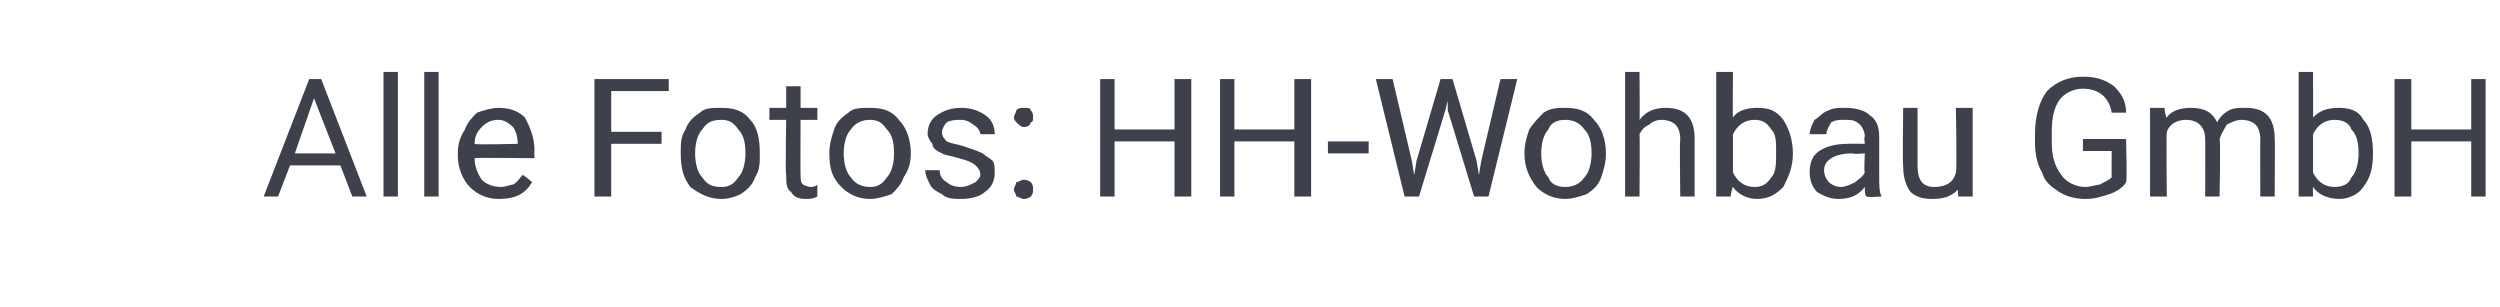 <?xml version="1.0" standalone="no"?><!DOCTYPE svg PUBLIC "-//W3C//DTD SVG 1.1//EN" "http://www.w3.org/Graphics/SVG/1.1/DTD/svg11.dtd"><svg xmlns="http://www.w3.org/2000/svg" version="1.1" width="104.3px" height="12.8px" viewBox="0 -2 104.3 12.8" style="top:-2px">  <desc>Alle Fotos: HH Wohbau GmbH</desc>  <defs/>  <g id="Polygon211834">    <path d="M 14.2 4.9 L 12.1 4.9 L 11.6 6.2 L 11 6.2 L 12.9 1.3 L 13.4 1.3 L 15.3 6.2 L 14.7 6.2 L 14.2 4.9 Z M 12.3 4.4 L 14 4.4 L 13.1 2.1 L 12.3 4.4 Z M 16.6 6.2 L 16 6.2 L 16 1 L 16.6 1 L 16.6 6.2 Z M 18.3 6.2 L 17.7 6.2 L 17.7 1 L 18.3 1 L 18.3 6.2 Z M 22.2 5.6 C 21.9 6.1 21.5 6.3 20.8 6.3 C 20.3 6.3 19.9 6.1 19.6 5.8 C 19.3 5.5 19.1 5 19.1 4.5 C 19.1 4.5 19.1 4.4 19.1 4.4 C 19.1 4 19.2 3.7 19.4 3.4 C 19.5 3.1 19.7 2.9 19.9 2.7 C 20.2 2.6 20.5 2.5 20.8 2.5 C 21.2 2.5 21.6 2.6 21.9 2.9 C 22.1 3.3 22.3 3.7 22.3 4.3 C 22.28 4.31 22.3 4.6 22.3 4.6 C 22.3 4.6 19.77 4.57 19.8 4.6 C 19.8 4.9 19.9 5.2 20.1 5.5 C 20.3 5.7 20.6 5.8 20.9 5.8 C 21.1 5.8 21.3 5.7 21.4 5.7 C 21.6 5.6 21.7 5.4 21.8 5.3 C 21.85 5.29 22.2 5.6 22.2 5.6 C 22.2 5.6 22.23 5.59 22.2 5.6 Z M 20.8 3 C 20.5 3 20.3 3.1 20.1 3.3 C 19.9 3.5 19.8 3.7 19.8 4 C 19.8 4.05 21.6 4 21.6 4 C 21.6 4 21.65 4 21.6 4 C 21.6 3.7 21.5 3.4 21.4 3.3 C 21.2 3.1 21 3 20.8 3 Z M 27.6 4 L 25.5 4 L 25.5 6.2 L 24.8 6.2 L 24.8 1.3 L 27.9 1.3 L 27.9 1.8 L 25.5 1.8 L 25.5 3.5 L 27.6 3.5 L 27.6 4 Z M 28.4 4.4 C 28.4 4 28.4 3.7 28.6 3.4 C 28.7 3.1 28.9 2.9 29.2 2.7 C 29.4 2.5 29.7 2.5 30.1 2.5 C 30.6 2.5 31 2.6 31.3 3 C 31.6 3.3 31.7 3.8 31.7 4.4 C 31.7 4.4 31.7 4.4 31.7 4.4 C 31.7 4.8 31.7 5.1 31.5 5.4 C 31.4 5.7 31.2 5.9 30.9 6.1 C 30.7 6.2 30.4 6.3 30.1 6.3 C 29.6 6.3 29.2 6.1 28.8 5.8 C 28.5 5.4 28.4 5 28.4 4.4 C 28.4 4.4 28.4 4.4 28.4 4.4 Z M 29 4.4 C 29 4.8 29.1 5.2 29.3 5.4 C 29.5 5.7 29.7 5.8 30.1 5.8 C 30.4 5.8 30.6 5.7 30.8 5.4 C 31 5.2 31.1 4.8 31.1 4.4 C 31.1 3.9 31 3.6 30.8 3.4 C 30.6 3.1 30.4 3 30.1 3 C 29.7 3 29.5 3.1 29.3 3.4 C 29.1 3.6 29 4 29 4.4 Z M 33.4 1.6 L 33.4 2.5 L 34.1 2.5 L 34.1 3 L 33.4 3 C 33.4 3 33.39 5.32 33.4 5.3 C 33.4 5.5 33.4 5.6 33.5 5.7 C 33.5 5.7 33.7 5.8 33.8 5.8 C 33.9 5.8 34 5.8 34.1 5.7 C 34.1 5.7 34.1 6.2 34.1 6.2 C 33.9 6.3 33.8 6.3 33.6 6.3 C 33.3 6.3 33.1 6.2 33 6 C 32.8 5.9 32.8 5.6 32.8 5.3 C 32.76 5.32 32.8 3 32.8 3 L 32.1 3 L 32.1 2.5 L 32.8 2.5 L 32.8 1.6 L 33.4 1.6 Z M 34.6 4.4 C 34.6 4 34.7 3.7 34.8 3.4 C 34.9 3.1 35.1 2.9 35.4 2.7 C 35.6 2.5 35.9 2.5 36.3 2.5 C 36.8 2.5 37.2 2.6 37.5 3 C 37.8 3.3 38 3.8 38 4.4 C 38 4.4 38 4.4 38 4.4 C 38 4.8 37.9 5.1 37.7 5.4 C 37.6 5.7 37.4 5.9 37.2 6.1 C 36.9 6.2 36.6 6.3 36.3 6.3 C 35.8 6.3 35.4 6.1 35.1 5.8 C 34.7 5.4 34.6 5 34.6 4.4 C 34.6 4.4 34.6 4.4 34.6 4.4 Z M 35.2 4.4 C 35.2 4.8 35.3 5.2 35.5 5.4 C 35.7 5.7 36 5.8 36.3 5.8 C 36.6 5.8 36.8 5.7 37 5.4 C 37.2 5.2 37.3 4.8 37.3 4.4 C 37.3 3.9 37.2 3.6 37 3.4 C 36.8 3.1 36.6 3 36.3 3 C 36 3 35.7 3.1 35.5 3.4 C 35.3 3.6 35.2 4 35.2 4.4 Z M 40.9 5.3 C 40.9 5.1 40.8 5 40.7 4.9 C 40.6 4.8 40.4 4.7 40 4.6 C 39.7 4.5 39.5 4.5 39.3 4.4 C 39.1 4.3 38.9 4.2 38.9 4 C 38.8 3.9 38.7 3.7 38.7 3.6 C 38.7 3.3 38.8 3 39.1 2.8 C 39.4 2.6 39.7 2.5 40.1 2.5 C 40.5 2.5 40.8 2.6 41.1 2.8 C 41.4 3 41.5 3.3 41.5 3.6 C 41.5 3.6 40.9 3.6 40.9 3.6 C 40.9 3.5 40.8 3.3 40.6 3.2 C 40.5 3.1 40.3 3 40.1 3 C 39.9 3 39.7 3 39.5 3.1 C 39.4 3.2 39.3 3.4 39.3 3.5 C 39.3 3.7 39.4 3.8 39.5 3.9 C 39.7 4 39.9 4 40.2 4.1 C 40.5 4.2 40.8 4.3 41 4.4 C 41.1 4.5 41.3 4.6 41.4 4.7 C 41.5 4.8 41.5 5 41.5 5.2 C 41.5 5.5 41.4 5.8 41.1 6 C 40.9 6.2 40.5 6.3 40.1 6.3 C 39.8 6.3 39.5 6.3 39.3 6.1 C 39.1 6 38.9 5.9 38.8 5.7 C 38.7 5.5 38.6 5.3 38.6 5.1 C 38.6 5.1 39.2 5.1 39.2 5.1 C 39.2 5.3 39.3 5.5 39.5 5.6 C 39.6 5.7 39.8 5.8 40.1 5.8 C 40.3 5.8 40.5 5.7 40.7 5.6 C 40.8 5.5 40.9 5.4 40.9 5.3 Z M 42.3 5.9 C 42.3 5.8 42.4 5.7 42.4 5.6 C 42.5 5.6 42.6 5.5 42.7 5.5 C 42.9 5.5 43 5.6 43 5.6 C 43.1 5.7 43.1 5.8 43.1 5.9 C 43.1 6 43.1 6.1 43 6.2 C 43 6.2 42.9 6.3 42.7 6.3 C 42.6 6.3 42.5 6.2 42.4 6.2 C 42.4 6.1 42.3 6 42.3 5.9 Z M 42.3 2.9 C 42.3 2.8 42.4 2.7 42.4 2.6 C 42.5 2.5 42.6 2.5 42.7 2.5 C 42.9 2.5 43 2.5 43 2.6 C 43.1 2.7 43.1 2.8 43.1 2.9 C 43.1 3 43.1 3.1 43 3.1 C 43 3.2 42.9 3.3 42.7 3.3 C 42.6 3.3 42.5 3.2 42.4 3.1 C 42.4 3.1 42.3 3 42.3 2.9 Z M 49.7 6.2 L 49 6.2 L 49 3.9 L 46.5 3.9 L 46.5 6.2 L 45.9 6.2 L 45.9 1.3 L 46.5 1.3 L 46.5 3.4 L 49 3.4 L 49 1.3 L 49.7 1.3 L 49.7 6.2 Z M 54.7 6.2 L 54 6.2 L 54 3.9 L 51.5 3.9 L 51.5 6.2 L 50.9 6.2 L 50.9 1.3 L 51.5 1.3 L 51.5 3.4 L 54 3.4 L 54 1.3 L 54.7 1.3 L 54.7 6.2 Z M 57.1 4.4 L 55.4 4.4 L 55.4 3.9 L 57.1 3.9 L 57.1 4.4 Z M 58.9 4.7 L 59 5.3 L 59.1 4.7 L 60.1 1.3 L 60.6 1.3 L 61.6 4.7 L 61.7 5.3 L 61.8 4.7 L 62.6 1.3 L 63.3 1.3 L 62.1 6.2 L 61.5 6.2 L 60.4 2.6 L 60.4 2.2 L 60.3 2.6 L 59.2 6.2 L 58.6 6.2 L 57.4 1.3 L 58.1 1.3 L 58.9 4.7 Z M 63.6 4.4 C 63.6 4 63.7 3.7 63.8 3.4 C 64 3.1 64.2 2.9 64.4 2.7 C 64.7 2.5 65 2.5 65.3 2.5 C 65.8 2.5 66.2 2.6 66.5 3 C 66.8 3.3 67 3.8 67 4.4 C 67 4.4 67 4.4 67 4.4 C 67 4.8 66.9 5.1 66.8 5.4 C 66.7 5.7 66.5 5.9 66.2 6.1 C 65.9 6.2 65.6 6.3 65.3 6.3 C 64.8 6.3 64.4 6.1 64.1 5.8 C 63.8 5.4 63.6 5 63.6 4.4 C 63.6 4.4 63.6 4.4 63.6 4.4 Z M 64.3 4.4 C 64.3 4.8 64.4 5.2 64.6 5.4 C 64.7 5.7 65 5.8 65.3 5.8 C 65.6 5.8 65.9 5.7 66.1 5.4 C 66.3 5.2 66.4 4.8 66.4 4.4 C 66.4 3.9 66.3 3.6 66.1 3.4 C 65.9 3.1 65.6 3 65.3 3 C 65 3 64.7 3.1 64.6 3.4 C 64.4 3.6 64.3 4 64.3 4.4 Z M 68.4 3 C 68.7 2.6 69.1 2.5 69.5 2.5 C 70.3 2.5 70.7 2.9 70.7 3.8 C 70.7 3.79 70.7 6.2 70.7 6.2 L 70.1 6.2 C 70.1 6.2 70.07 3.79 70.1 3.8 C 70.1 3.5 70 3.3 69.9 3.2 C 69.8 3.1 69.6 3 69.3 3 C 69.1 3 68.9 3.1 68.8 3.2 C 68.6 3.3 68.5 3.4 68.4 3.6 C 68.42 3.6 68.4 6.2 68.4 6.2 L 67.8 6.2 L 67.8 1 L 68.4 1 C 68.4 1 68.42 2.99 68.4 3 Z M 74.8 4.4 C 74.8 5 74.6 5.4 74.4 5.8 C 74.1 6.1 73.8 6.3 73.3 6.3 C 72.9 6.3 72.5 6.1 72.3 5.8 C 72.26 5.81 72.2 6.2 72.2 6.2 L 71.6 6.2 L 71.6 1 L 72.3 1 C 72.3 1 72.28 2.94 72.3 2.9 C 72.5 2.6 72.9 2.5 73.3 2.5 C 73.8 2.5 74.1 2.6 74.4 3 C 74.6 3.3 74.8 3.8 74.8 4.4 C 74.8 4.4 74.8 4.4 74.8 4.4 Z M 74.1 4.4 C 74.1 3.9 74.1 3.6 73.9 3.4 C 73.7 3.1 73.5 3 73.2 3 C 72.8 3 72.5 3.2 72.3 3.6 C 72.3 3.6 72.3 5.2 72.3 5.2 C 72.5 5.6 72.8 5.8 73.2 5.8 C 73.5 5.8 73.7 5.7 73.9 5.4 C 74.1 5.2 74.1 4.8 74.1 4.4 Z M 77.9 6.2 C 77.8 6.2 77.8 6 77.8 5.8 C 77.5 6.2 77.1 6.3 76.7 6.3 C 76.4 6.3 76.1 6.2 75.8 6 C 75.6 5.8 75.5 5.5 75.5 5.2 C 75.5 4.8 75.6 4.5 75.9 4.3 C 76.2 4.1 76.6 4 77.1 4 C 77.14 3.99 77.8 4 77.8 4 C 77.8 4 77.76 3.7 77.8 3.7 C 77.8 3.5 77.7 3.3 77.6 3.2 C 77.4 3 77.2 3 77 3 C 76.7 3 76.6 3 76.4 3.1 C 76.3 3.3 76.2 3.4 76.2 3.6 C 76.2 3.6 75.5 3.6 75.5 3.6 C 75.5 3.4 75.6 3.2 75.7 3 C 75.9 2.9 76 2.7 76.3 2.6 C 76.5 2.5 76.7 2.5 77 2.5 C 77.4 2.5 77.8 2.6 78 2.8 C 78.3 3 78.4 3.3 78.4 3.7 C 78.4 3.7 78.4 5.4 78.4 5.4 C 78.4 5.7 78.4 6 78.5 6.2 C 78.52 6.18 78.5 6.2 78.5 6.2 C 78.5 6.2 77.86 6.24 77.9 6.2 Z M 76.8 5.8 C 77 5.8 77.2 5.7 77.4 5.6 C 77.5 5.5 77.7 5.4 77.8 5.2 C 77.76 5.2 77.8 4.4 77.8 4.4 C 77.8 4.4 77.26 4.44 77.3 4.4 C 76.5 4.4 76.1 4.7 76.1 5.1 C 76.1 5.3 76.2 5.5 76.3 5.6 C 76.4 5.7 76.6 5.8 76.8 5.8 Z M 81.7 5.9 C 81.4 6.2 81.1 6.3 80.6 6.3 C 80.2 6.3 79.9 6.2 79.7 6 C 79.5 5.7 79.4 5.4 79.4 4.9 C 79.37 4.94 79.4 2.5 79.4 2.5 L 80 2.5 C 80 2.5 80 4.93 80 4.9 C 80 5.5 80.2 5.8 80.7 5.8 C 81.2 5.8 81.5 5.6 81.6 5.2 C 81.65 5.23 81.6 2.5 81.6 2.5 L 82.3 2.5 L 82.3 6.2 L 81.7 6.2 C 81.7 6.2 81.66 5.87 81.7 5.9 Z M 88.7 5.6 C 88.6 5.8 88.3 6 88 6.1 C 87.7 6.2 87.4 6.3 87 6.3 C 86.6 6.3 86.2 6.2 85.9 6 C 85.6 5.8 85.3 5.6 85.2 5.2 C 85 4.9 84.9 4.4 84.9 4 C 84.9 4 84.9 3.6 84.9 3.6 C 84.9 2.8 85.1 2.2 85.4 1.8 C 85.8 1.4 86.3 1.2 86.9 1.2 C 87.4 1.2 87.8 1.3 88.2 1.6 C 88.5 1.9 88.7 2.2 88.7 2.7 C 88.7 2.7 88.1 2.7 88.1 2.7 C 88 2.1 87.6 1.7 86.9 1.7 C 86.5 1.7 86.1 1.9 85.9 2.2 C 85.7 2.5 85.6 2.9 85.6 3.5 C 85.6 3.5 85.6 3.9 85.6 3.9 C 85.6 4.5 85.7 4.9 86 5.3 C 86.2 5.6 86.6 5.8 87 5.8 C 87.2 5.8 87.5 5.7 87.6 5.7 C 87.8 5.6 88 5.5 88.1 5.4 C 88.09 5.41 88.1 4.3 88.1 4.3 L 86.9 4.3 L 86.9 3.8 L 88.7 3.8 C 88.7 3.8 88.75 5.58 88.7 5.6 Z M 90.3 2.5 C 90.3 2.5 90.35 2.95 90.4 2.9 C 90.6 2.6 91 2.5 91.4 2.5 C 92 2.5 92.3 2.7 92.5 3.1 C 92.6 2.9 92.8 2.7 93 2.6 C 93.2 2.5 93.4 2.5 93.7 2.5 C 94.5 2.5 94.9 2.9 94.9 3.8 C 94.92 3.76 94.9 6.2 94.9 6.2 L 94.3 6.2 C 94.3 6.2 94.29 3.8 94.3 3.8 C 94.3 3.5 94.2 3.3 94.1 3.2 C 94 3.1 93.8 3 93.5 3 C 93.3 3 93.1 3.1 92.9 3.2 C 92.8 3.4 92.7 3.5 92.6 3.8 C 92.65 3.78 92.6 6.2 92.6 6.2 L 92 6.2 C 92 6.2 92.01 3.81 92 3.8 C 92 3.3 91.7 3 91.2 3 C 90.8 3 90.5 3.2 90.4 3.5 C 90.37 3.54 90.4 6.2 90.4 6.2 L 89.7 6.2 L 89.7 2.5 L 90.3 2.5 Z M 99 4.4 C 99 5 98.9 5.4 98.6 5.8 C 98.4 6.1 98 6.3 97.6 6.3 C 97.1 6.3 96.7 6.1 96.5 5.8 C 96.49 5.81 96.5 6.2 96.5 6.2 L 95.9 6.2 L 95.9 1 L 96.5 1 C 96.5 1 96.51 2.94 96.5 2.9 C 96.8 2.6 97.1 2.5 97.6 2.5 C 98 2.5 98.4 2.6 98.6 3 C 98.9 3.3 99 3.8 99 4.4 C 99 4.4 99 4.4 99 4.4 Z M 98.4 4.4 C 98.4 3.9 98.3 3.6 98.1 3.4 C 98 3.1 97.7 3 97.4 3 C 97 3 96.7 3.2 96.5 3.6 C 96.5 3.6 96.5 5.2 96.5 5.2 C 96.7 5.6 97 5.8 97.4 5.8 C 97.7 5.8 98 5.7 98.1 5.4 C 98.3 5.2 98.4 4.8 98.4 4.4 Z M 103.7 6.2 L 103.1 6.2 L 103.1 3.9 L 100.6 3.9 L 100.6 6.2 L 99.9 6.2 L 99.9 1.3 L 100.6 1.3 L 100.6 3.4 L 103.1 3.4 L 103.1 1.3 L 103.7 1.3 L 103.7 6.2 Z " stroke="none" fill="#3e414b"/>  </g></svg>